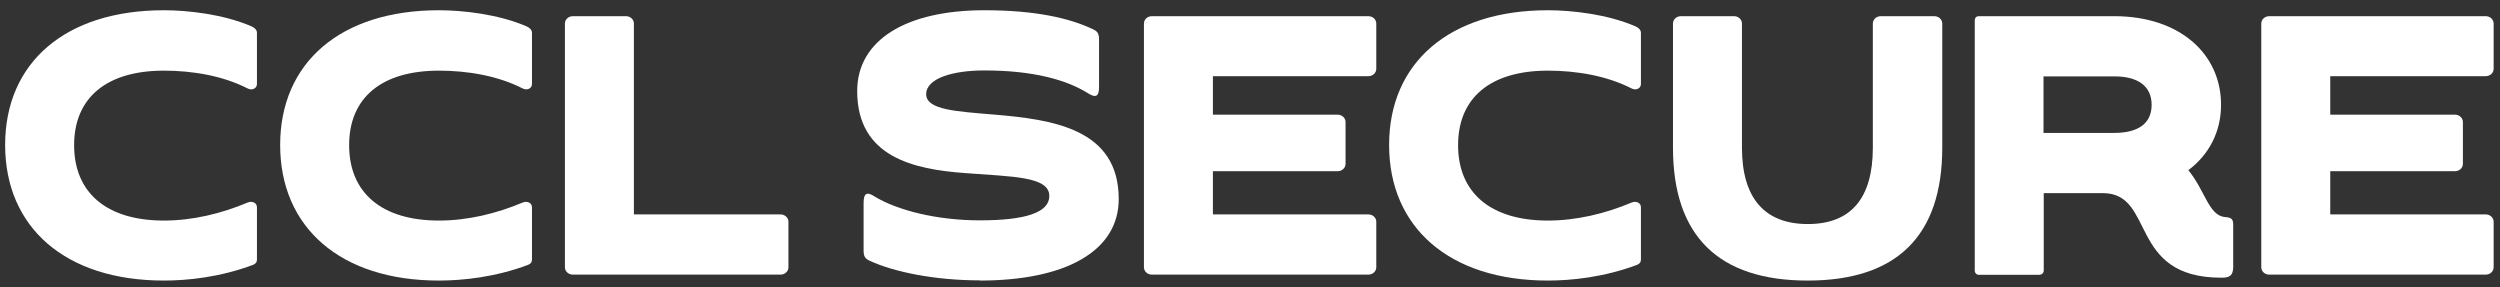 <svg width="235" height="27" viewBox="0 0 235 27" fill="none" xmlns="http://www.w3.org/2000/svg">
<rect x="0" y="0" width="235" height="27" fill="#333333" stroke="none"/>
<g clip-path="url(#clip0_1702_5987)">
<path d="M145.498 26.373C147.701 26.373 150.776 26.065 153.893 24.891C154.164 24.775 154.247 24.621 154.247 24.39V19.481C154.247 19.058 153.79 18.865 153.374 19.038C150.901 20.078 148.199 20.733 145.498 20.733C140.136 20.733 137.06 18.134 137.06 13.649C137.06 9.163 140.136 6.641 145.498 6.641C148.199 6.641 151.046 7.123 153.374 8.316C153.79 8.528 154.247 8.316 154.247 7.893V3.08C154.247 2.811 154.018 2.599 153.748 2.483C151.088 1.328 147.721 0.963 145.498 0.963C136.25 0.963 130.576 5.891 130.576 13.629C130.576 21.368 136.229 26.373 145.498 26.373Z" fill="white"/>
<path d="M213.308 25.815H233.654C234.069 25.815 234.402 25.507 234.402 25.122V20.848C234.402 20.463 234.069 20.155 233.654 20.155H219.044V16.093H230.765C231.181 16.093 231.513 15.785 231.513 15.4V11.473C231.513 11.088 231.181 10.78 230.765 10.78H219.044V7.161H233.654C234.069 7.161 234.402 6.853 234.402 6.468V2.214C234.402 1.829 234.069 1.521 233.654 1.521H213.308C212.893 1.521 212.56 1.829 212.56 2.214V25.122C212.56 25.507 212.893 25.815 213.308 25.815Z" fill="white"/>
<path d="M198.761 12.493H192.09V7.18H198.761C200.902 7.18 202.253 8.047 202.253 9.856C202.253 11.666 200.902 12.493 198.761 12.493ZM209.152 20.405C207.614 20.27 207.282 17.903 205.702 15.997C207.656 14.534 208.778 12.378 208.778 9.856C208.778 5.024 204.85 1.521 198.74 1.521H186.043C185.773 1.521 185.627 1.656 185.627 1.944V25.41C185.627 25.661 185.773 25.834 186.043 25.834H191.654C191.945 25.834 192.111 25.661 192.111 25.41V18.153H197.66C202.647 18.153 199.987 26.103 208.799 26.103C209.443 26.103 209.921 26.007 209.921 25.102V21.137C209.921 20.617 209.776 20.444 209.173 20.405" fill="white"/>
<path d="M169.937 26.373C178.291 26.373 182.572 22.176 182.572 13.879V2.214C182.572 1.829 182.24 1.521 181.824 1.521H176.795C176.379 1.521 176.047 1.829 176.047 2.214V13.879C176.047 18.634 173.989 21.06 169.937 21.06C165.884 21.06 163.744 18.634 163.744 13.879V2.214C163.744 1.829 163.411 1.521 162.996 1.521H158.008C157.593 1.521 157.26 1.829 157.26 2.214V13.879C157.26 22.176 161.541 26.373 169.916 26.373" fill="white"/>
<path d="M108.278 25.815H128.623C129.039 25.815 129.371 25.507 129.371 25.122V20.848C129.371 20.463 129.039 20.155 128.623 20.155H114.013V16.093H125.734C126.15 16.093 126.482 15.785 126.482 15.4V11.473C126.482 11.088 126.15 10.78 125.734 10.78H114.013V7.161H128.623C129.039 7.161 129.371 6.853 129.371 6.468V2.214C129.371 1.829 129.039 1.521 128.623 1.521H108.278C107.862 1.521 107.53 1.829 107.53 2.214V25.122C107.53 25.507 107.862 25.815 108.278 25.815Z" fill="white"/>
<path d="M92.089 26.373C100.256 26.373 105.16 23.562 105.16 18.711C105.16 12.089 98.947 11.223 93.315 10.761C89.948 10.472 87.06 10.337 87.06 8.855C87.06 7.373 89.533 6.622 92.525 6.622C97.097 6.622 100.235 7.488 102.293 8.778C102.999 9.221 103.311 9.086 103.311 8.162V3.735C103.311 3.138 103.165 2.945 102.708 2.734C100.505 1.694 97.305 0.963 92.525 0.963C85.252 0.963 80.576 3.715 80.576 8.566C80.576 14.784 85.937 15.92 90.696 16.267C95.185 16.613 98.635 16.575 98.635 18.422C98.635 19.982 96.391 20.713 92.089 20.713C88.078 20.713 84.337 19.77 82.197 18.461C81.49 17.999 81.178 18.153 81.178 19.077V23.524C81.178 24.121 81.324 24.313 81.781 24.525C84.025 25.564 87.891 26.354 92.089 26.354" fill="white"/>
<path d="M41.257 26.373C43.46 26.373 46.535 26.065 49.653 24.891C49.923 24.775 50.006 24.621 50.006 24.39V19.481C50.006 19.058 49.549 18.865 49.133 19.038C46.66 20.078 43.958 20.733 41.257 20.733C35.895 20.733 32.819 18.134 32.819 13.649C32.819 9.163 35.895 6.641 41.257 6.641C43.958 6.641 46.805 7.123 49.133 8.316C49.549 8.528 50.006 8.316 50.006 7.893V3.08C50.006 2.811 49.777 2.599 49.507 2.483C46.847 1.328 43.48 0.963 41.257 0.963C32.009 0.963 26.335 5.891 26.335 13.629C26.335 21.368 31.988 26.373 41.257 26.373Z" fill="white"/>
<path d="M15.404 26.373C17.607 26.373 20.683 26.065 23.8 24.891C24.07 24.775 24.153 24.621 24.153 24.39V19.481C24.153 19.058 23.696 18.865 23.28 19.038C20.807 20.078 18.106 20.733 15.404 20.733C10.043 20.733 6.967 18.134 6.967 13.649C6.967 9.163 10.043 6.641 15.404 6.641C18.106 6.641 20.953 7.123 23.28 8.316C23.696 8.528 24.153 8.316 24.153 7.893V3.08C24.153 2.811 23.925 2.599 23.654 2.483C20.994 1.328 17.628 0.963 15.404 0.963C6.136 0.963 0.483 5.891 0.483 13.629C0.483 21.368 6.136 26.373 15.404 26.373Z" fill="white"/>
<path d="M53.85 25.815H73.365C73.78 25.815 74.113 25.507 74.113 25.122V20.848C74.113 20.463 73.78 20.155 73.365 20.155H59.586V2.214C59.586 1.829 59.254 1.521 58.838 1.521H53.85C53.435 1.521 53.102 1.829 53.102 2.214V25.122C53.102 25.507 53.435 25.815 53.85 25.815Z" fill="white"/>
</g>
<defs>
<clipPath id="clip0_1702_5987">
<rect width="233.919" height="25.41" fill="white" transform="translate(0.483 0.963)"/>
</clipPath>
</defs>
</svg>
